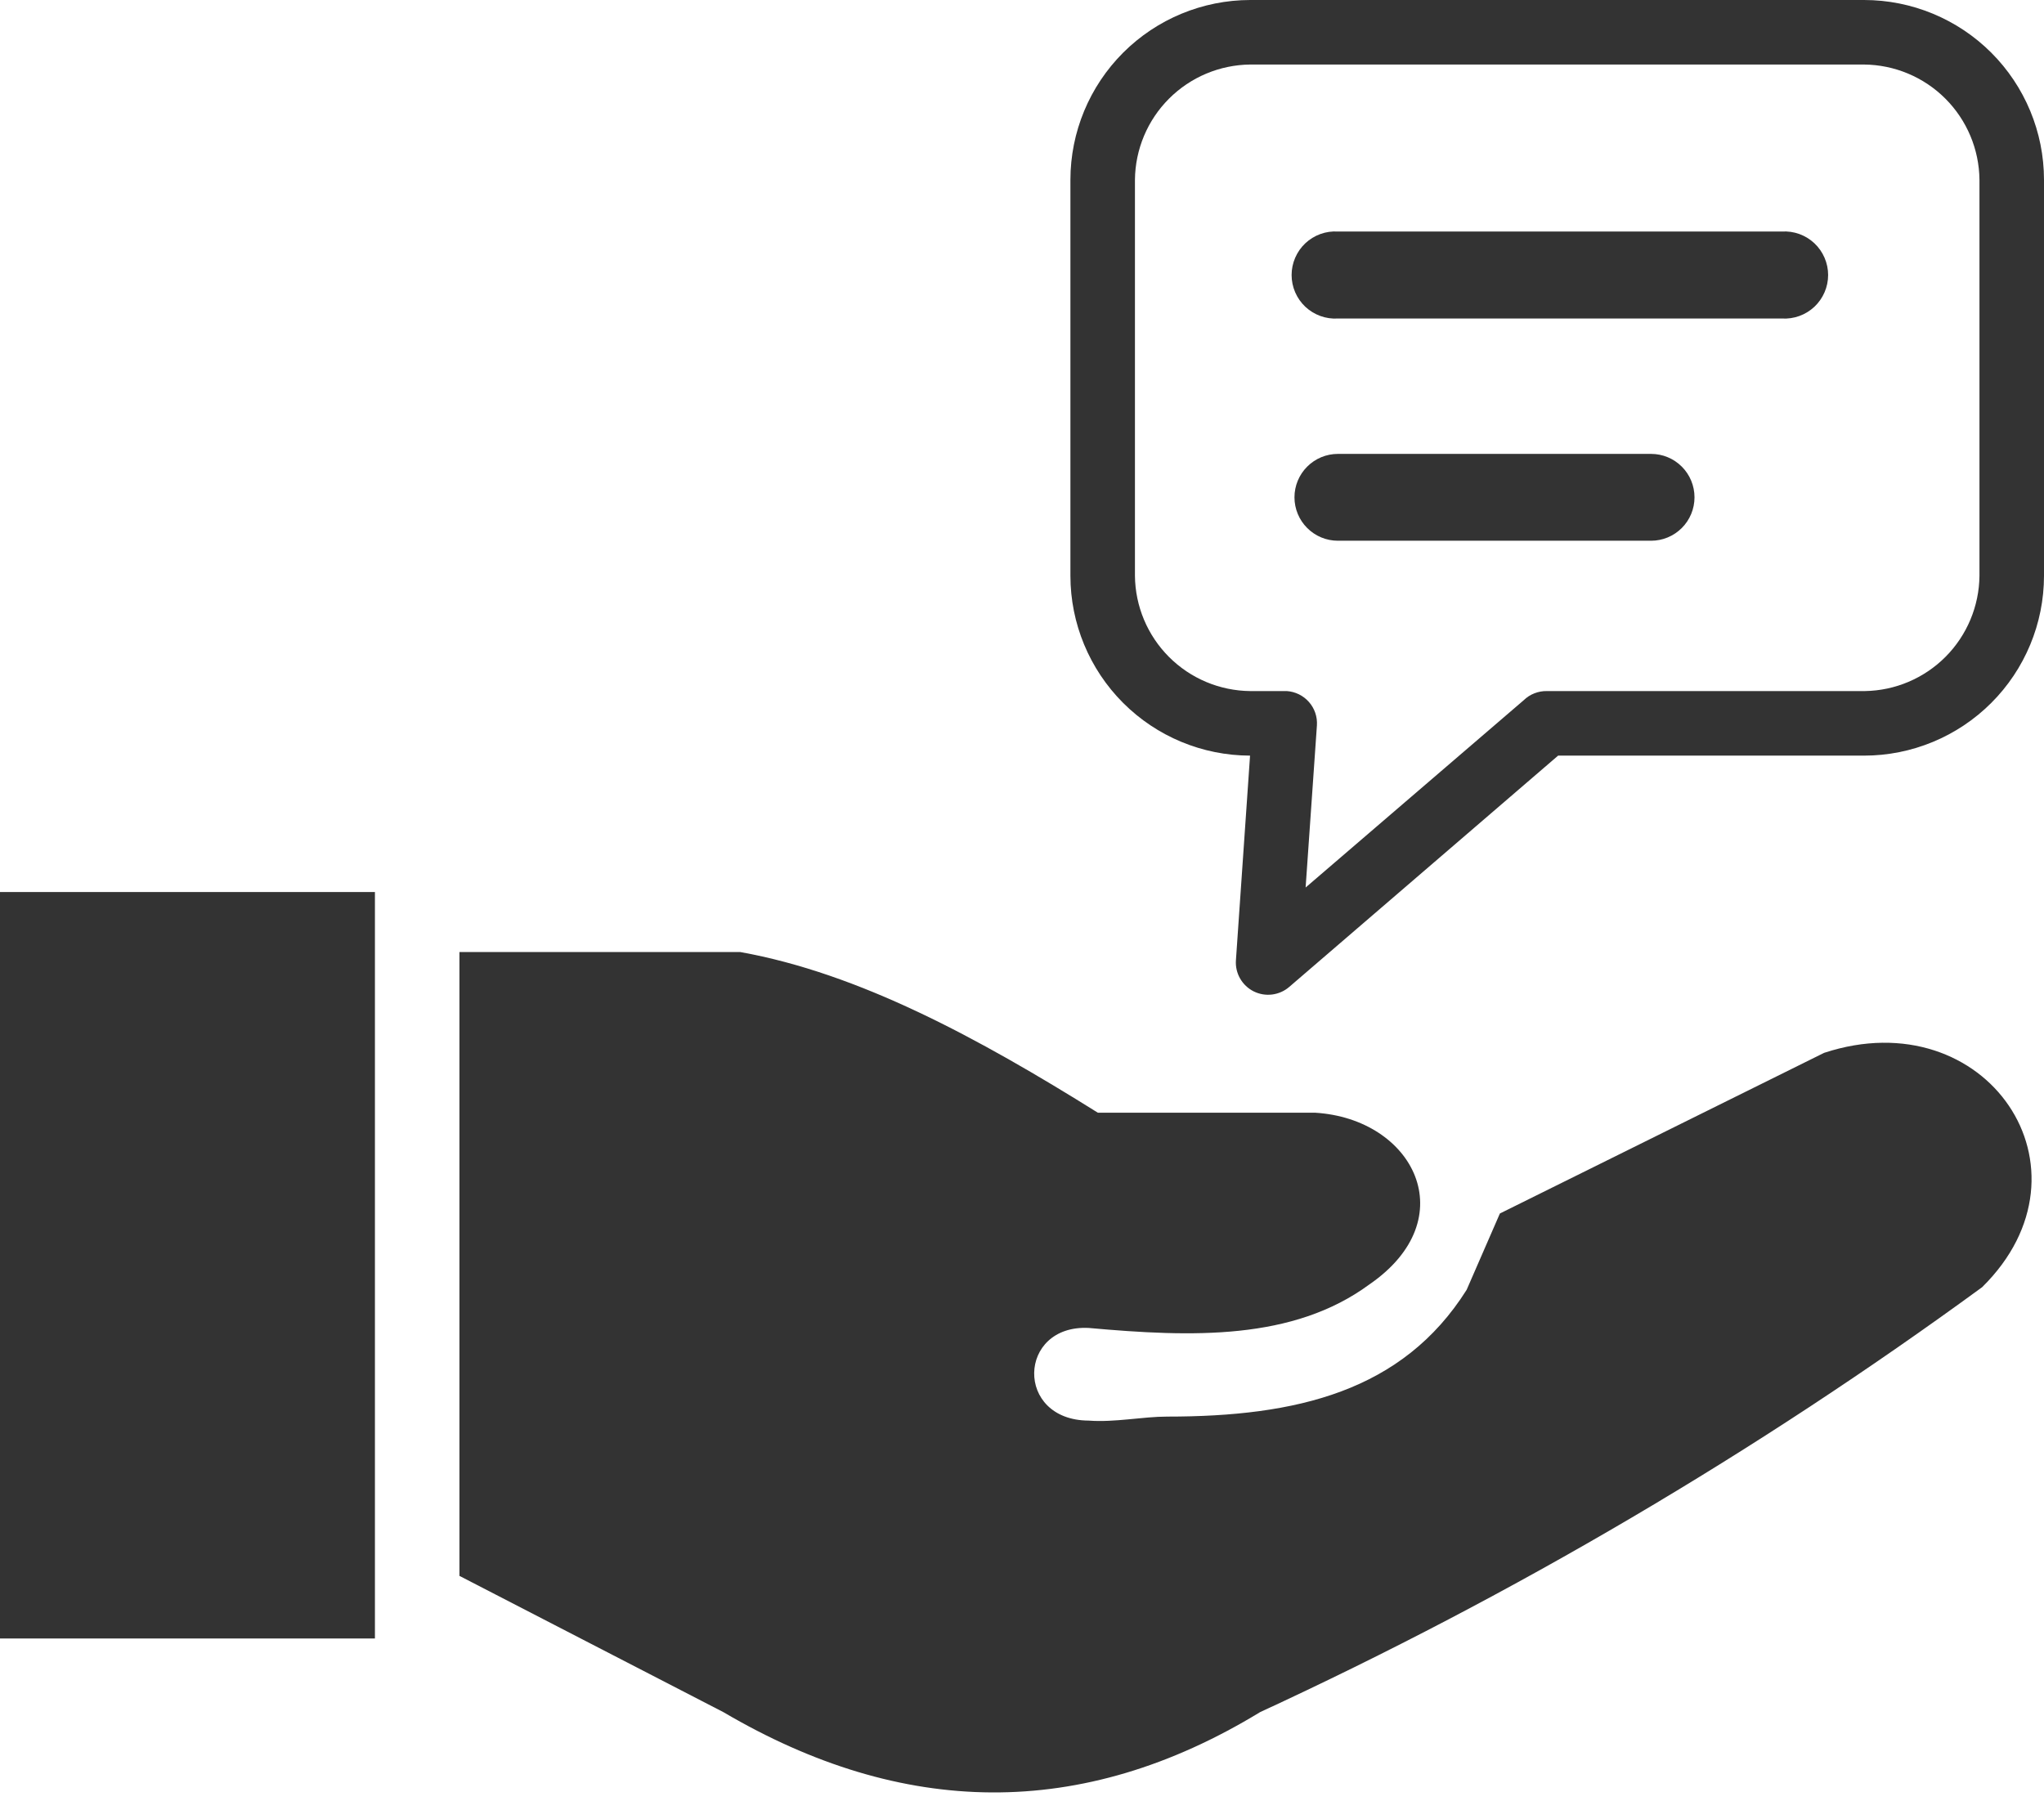 <svg width="70" height="62" viewBox="0 0 70 62" fill="none" xmlns="http://www.w3.org/2000/svg">
<g clip-path="url(#clip0_369_58)">
<path d="M42.816 0H63.836C65.47 -6.97747e-07 67.037 0.649 68.193 1.803C69.348 2.958 69.999 4.524 70 6.158V19.722C69.999 21.355 69.348 22.922 68.193 24.076C67.037 25.231 65.47 25.88 63.836 25.88H53.36L44.149 33.804C43.984 33.946 43.78 34.035 43.564 34.062C43.348 34.089 43.129 34.051 42.934 33.954C42.74 33.857 42.578 33.704 42.47 33.515C42.361 33.326 42.311 33.109 42.326 32.892L42.81 25.88C41.178 25.877 39.614 25.227 38.461 24.072C37.308 22.918 36.659 21.353 36.658 19.722V6.158C36.659 4.525 37.309 2.96 38.463 1.805C39.618 0.651 41.183 0.002 42.816 0V0ZM15.734 53.97V32.607H25.35C29.423 33.337 33.496 35.547 37.598 38.11H45.037C48.416 38.315 50.164 41.739 46.9 43.989C44.285 45.915 40.828 45.801 37.284 45.482C34.846 45.362 34.744 48.643 37.284 48.655C38.173 48.723 39.13 48.518 39.973 48.518C44.388 48.518 48.028 47.664 50.227 44.177L51.366 41.562L62.469 36.06C68.029 34.231 71.982 40.047 67.881 44.086C60.141 49.745 51.857 54.621 43.152 58.641C37.028 62.372 30.898 62.241 24.775 58.641L15.728 53.97H15.734ZM0 30.551H12.84V56.117H0V30.551ZM45.818 18.52C45.423 18.52 45.045 18.363 44.767 18.084C44.488 17.805 44.331 17.427 44.331 17.033C44.331 16.639 44.488 16.26 44.767 15.982C45.045 15.703 45.423 15.546 45.818 15.546H56.545C56.939 15.546 57.317 15.703 57.596 15.982C57.875 16.26 58.031 16.639 58.031 17.033C58.031 17.427 57.875 17.805 57.596 18.084C57.317 18.363 56.939 18.52 56.545 18.52H45.818ZM45.818 10.909C45.614 10.922 45.411 10.892 45.219 10.823C45.027 10.754 44.852 10.646 44.703 10.507C44.555 10.367 44.437 10.199 44.356 10.012C44.275 9.825 44.233 9.623 44.233 9.419C44.233 9.216 44.275 9.014 44.356 8.827C44.437 8.64 44.555 8.471 44.703 8.332C44.852 8.192 45.027 8.085 45.219 8.015C45.411 7.946 45.614 7.917 45.818 7.93H61.022C61.225 7.917 61.429 7.946 61.621 8.015C61.813 8.085 61.988 8.192 62.137 8.332C62.285 8.471 62.403 8.64 62.484 8.827C62.565 9.014 62.607 9.216 62.607 9.419C62.607 9.623 62.565 9.825 62.484 10.012C62.403 10.199 62.285 10.367 62.137 10.507C61.988 10.646 61.813 10.754 61.621 10.823C61.429 10.892 61.225 10.922 61.022 10.909H45.818ZM63.836 2.21H42.816C41.772 2.221 40.774 2.64 40.036 3.378C39.298 4.116 38.878 5.114 38.868 6.158V19.722C38.878 20.765 39.298 21.764 40.036 22.502C40.774 23.24 41.772 23.659 42.816 23.669H44.069C44.361 23.689 44.634 23.823 44.827 24.043C45.021 24.263 45.119 24.551 45.1 24.843L44.713 30.397L52.181 23.983C52.286 23.88 52.411 23.799 52.548 23.746C52.685 23.692 52.831 23.666 52.978 23.669H63.865C64.905 23.653 65.897 23.231 66.63 22.494C67.363 21.756 67.779 20.762 67.79 19.722V6.158C67.779 5.113 67.359 4.114 66.62 3.376C65.881 2.638 64.881 2.219 63.836 2.21V2.21Z" fill="#333333"/>
</g>
<defs>
<clipPath id="clip0_369_58">
<rect width="70" height="61.392" fill="white"/>
</clipPath>
</defs>
</svg>
